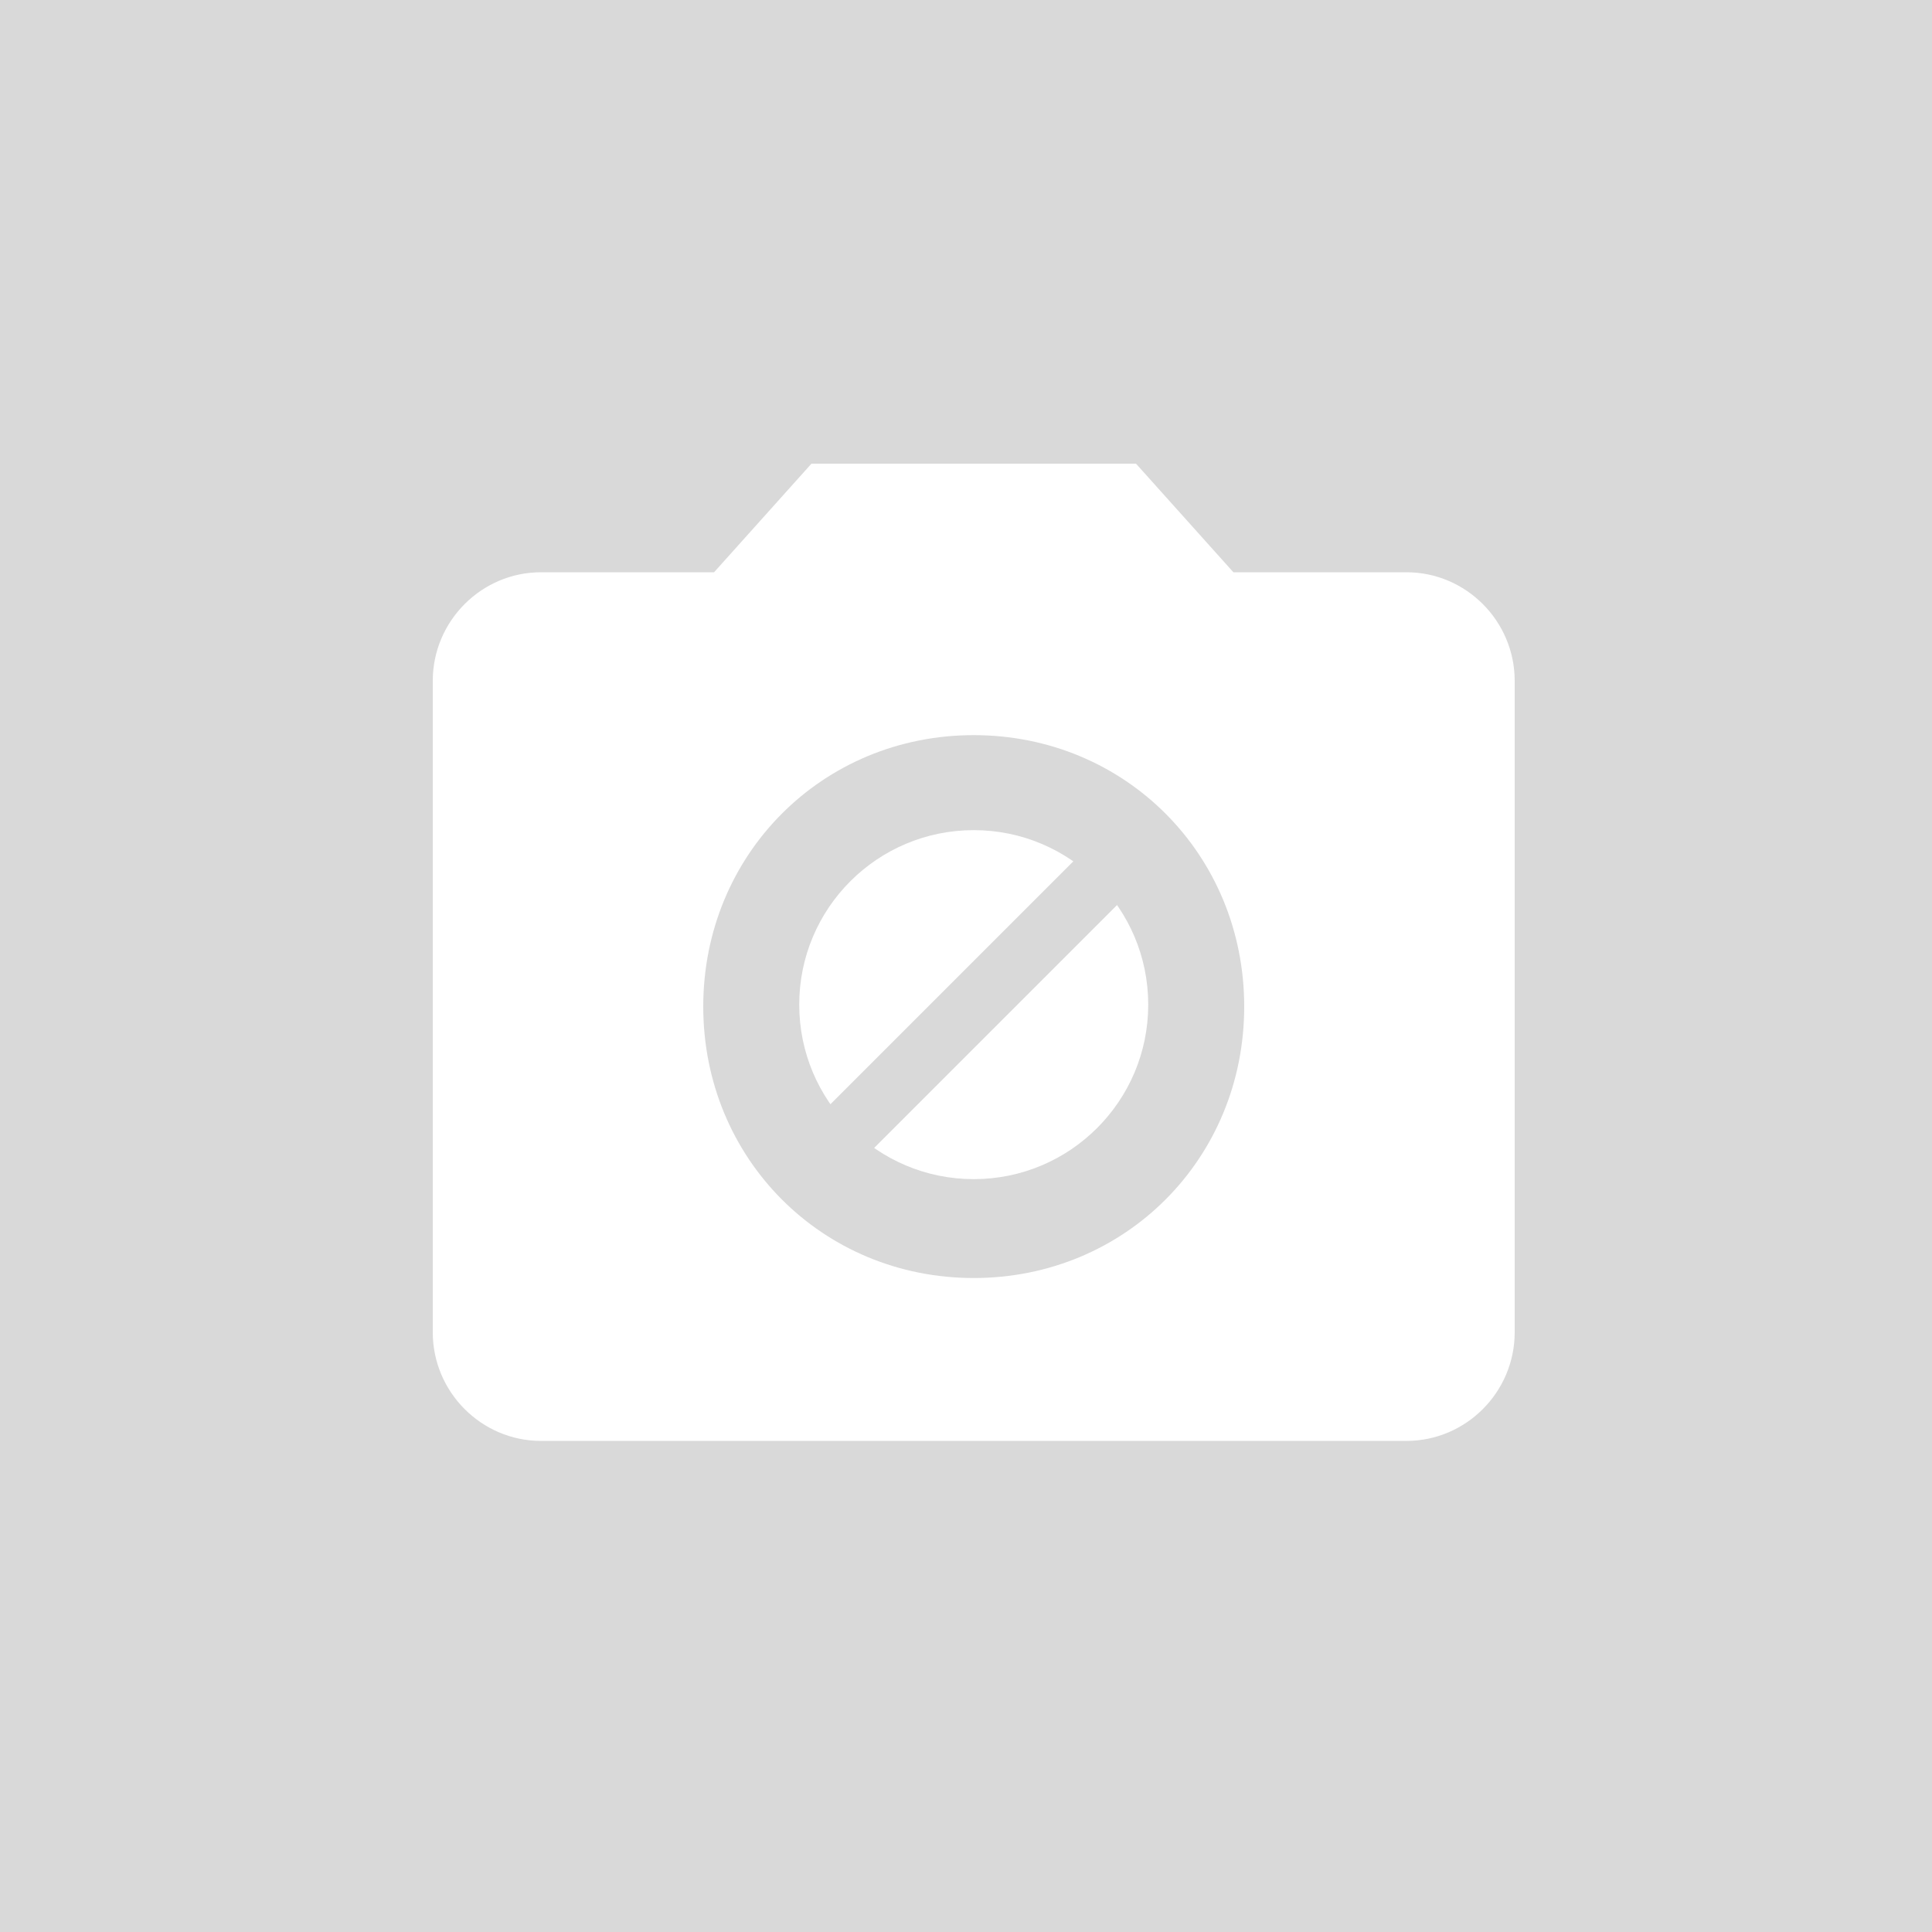 <?xml version="1.0" encoding="UTF-8"?>
<svg width="125px" height="125px" viewBox="0 0 125 125" version="1.1" xmlns="http://www.w3.org/2000/svg" xmlns:xlink="http://www.w3.org/1999/xlink">
    <!-- Generator: Sketch 47.1 (45422) - http://www.bohemiancoding.com/sketch -->
    <title>no-image-ad-locatie</title>
    <desc>Created with Sketch.</desc>
    <defs></defs>
    <g id="Symbols" stroke="none" stroke-width="1" fill="none" fill-rule="evenodd">
        <g id="no-image-ad-locatie">
            <rect id="#D9D9D9" fill="#D9D9D9" x="0" y="0" width="125" height="125"></rect>
            <circle id="Oval" fill="#FFFFFF" fill-rule="nonzero" cx="63" cy="65" r="11.29"></circle>
            <polygon id="Line" fill="#D9D9D9" fill-rule="nonzero" points="54.5 76.328 73.836 56.992 71.008 54.164 51.672 73.5"></polygon>
            <path d="M52.5,30 L46.2,37.025 L35,37.025 C31.15,37.025 28,40.186 28,44.05 L28,86.201 C28,90.065 31.15,93.226 35,93.226 L91,93.226 C94.85,93.226 98,90.065 98,86.201 L98,44.05 C98,40.186 94.85,37.025 91,37.025 L79.8,37.025 L73.5,30 L52.5,30 Z M63,82.688 C53.2,82.688 45.5,74.961 45.5,65.125 C45.5,55.29 53.2,47.563 63,47.563 C72.8,47.563 80.5,55.29 80.5,65.125 C80.5,74.961 72.8,82.688 63,82.688 Z" id="Shape" fill="#FFFFFF" fill-rule="nonzero"></path>
        </g>
    </g>
</svg>